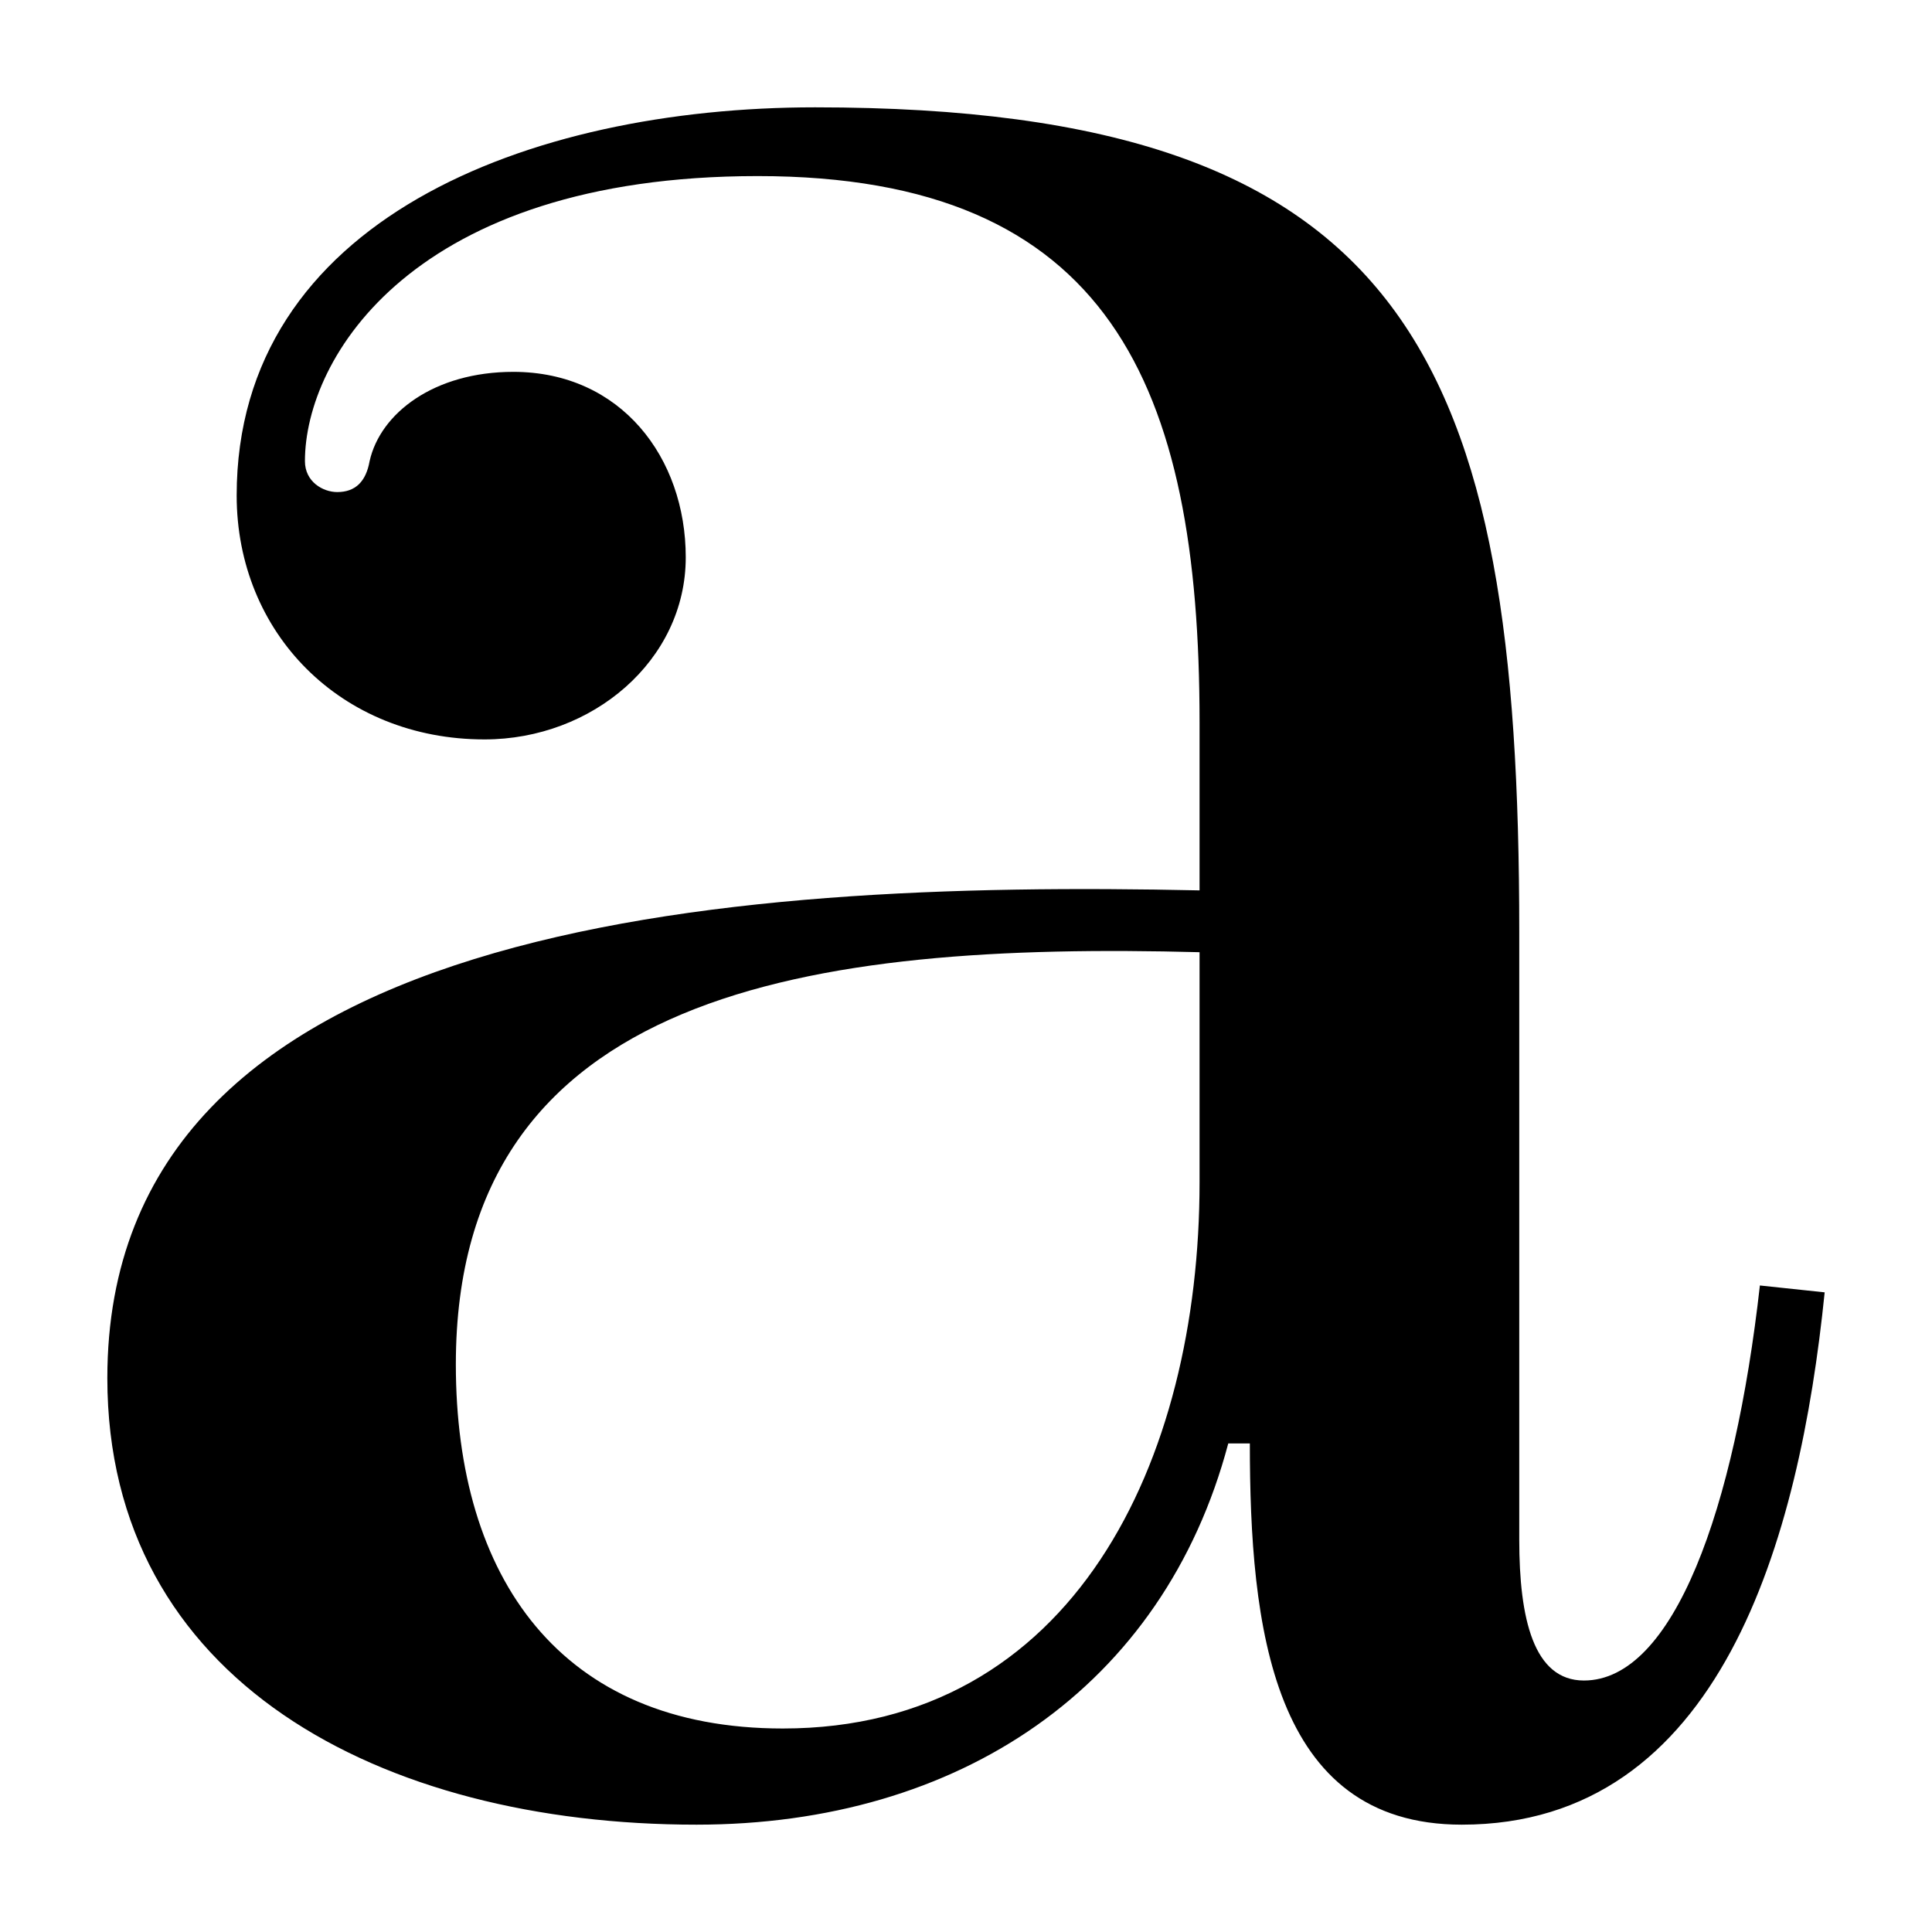 <svg xmlns="http://www.w3.org/2000/svg" fill="none" viewBox="0 0 36 36">
  <path fill="#000"
        d="M34 24.081C33.532 28.688 32.06 34 27.238 34C23.689 34 23.289 30.289 23.289 26.896H22.887C21.682 31.441 17.867 34 12.979 34C7.087 34 2 31.312 2 25.679C2 17.167 13.448 16.398 22.352 16.591V13.456C22.352 7.183 20.677 3.281 14.118 3.281C7.691 3.281 5.682 6.674 5.682 8.593C5.682 8.977 6.017 9.169 6.284 9.169C6.619 9.169 6.819 8.977 6.887 8.593C7.087 7.697 8.092 6.929 9.564 6.929C11.572 6.929 12.778 8.529 12.778 10.385C12.778 12.306 11.038 13.778 9.029 13.778C6.352 13.778 4.41 11.794 4.41 9.233C4.41 4.112 9.832 2 15.188 2C26.301 2 28.309 6.736 28.309 17.36V28.69C28.309 30.162 28.576 31.314 29.514 31.314C31.188 31.314 32.325 28.114 32.793 23.953L34 24.081ZM22.352 17.743C15.121 17.552 8.494 18.448 8.494 25.424C8.494 29.393 10.436 32.208 14.586 32.208C20.007 32.208 22.352 27.216 22.352 22.032V17.743Z"/>
  <style>
    path { fill: #000; }
    @media (prefers-color-scheme: dark) {
    path { fill: #FFF; }
    }
  </style>
</svg>
